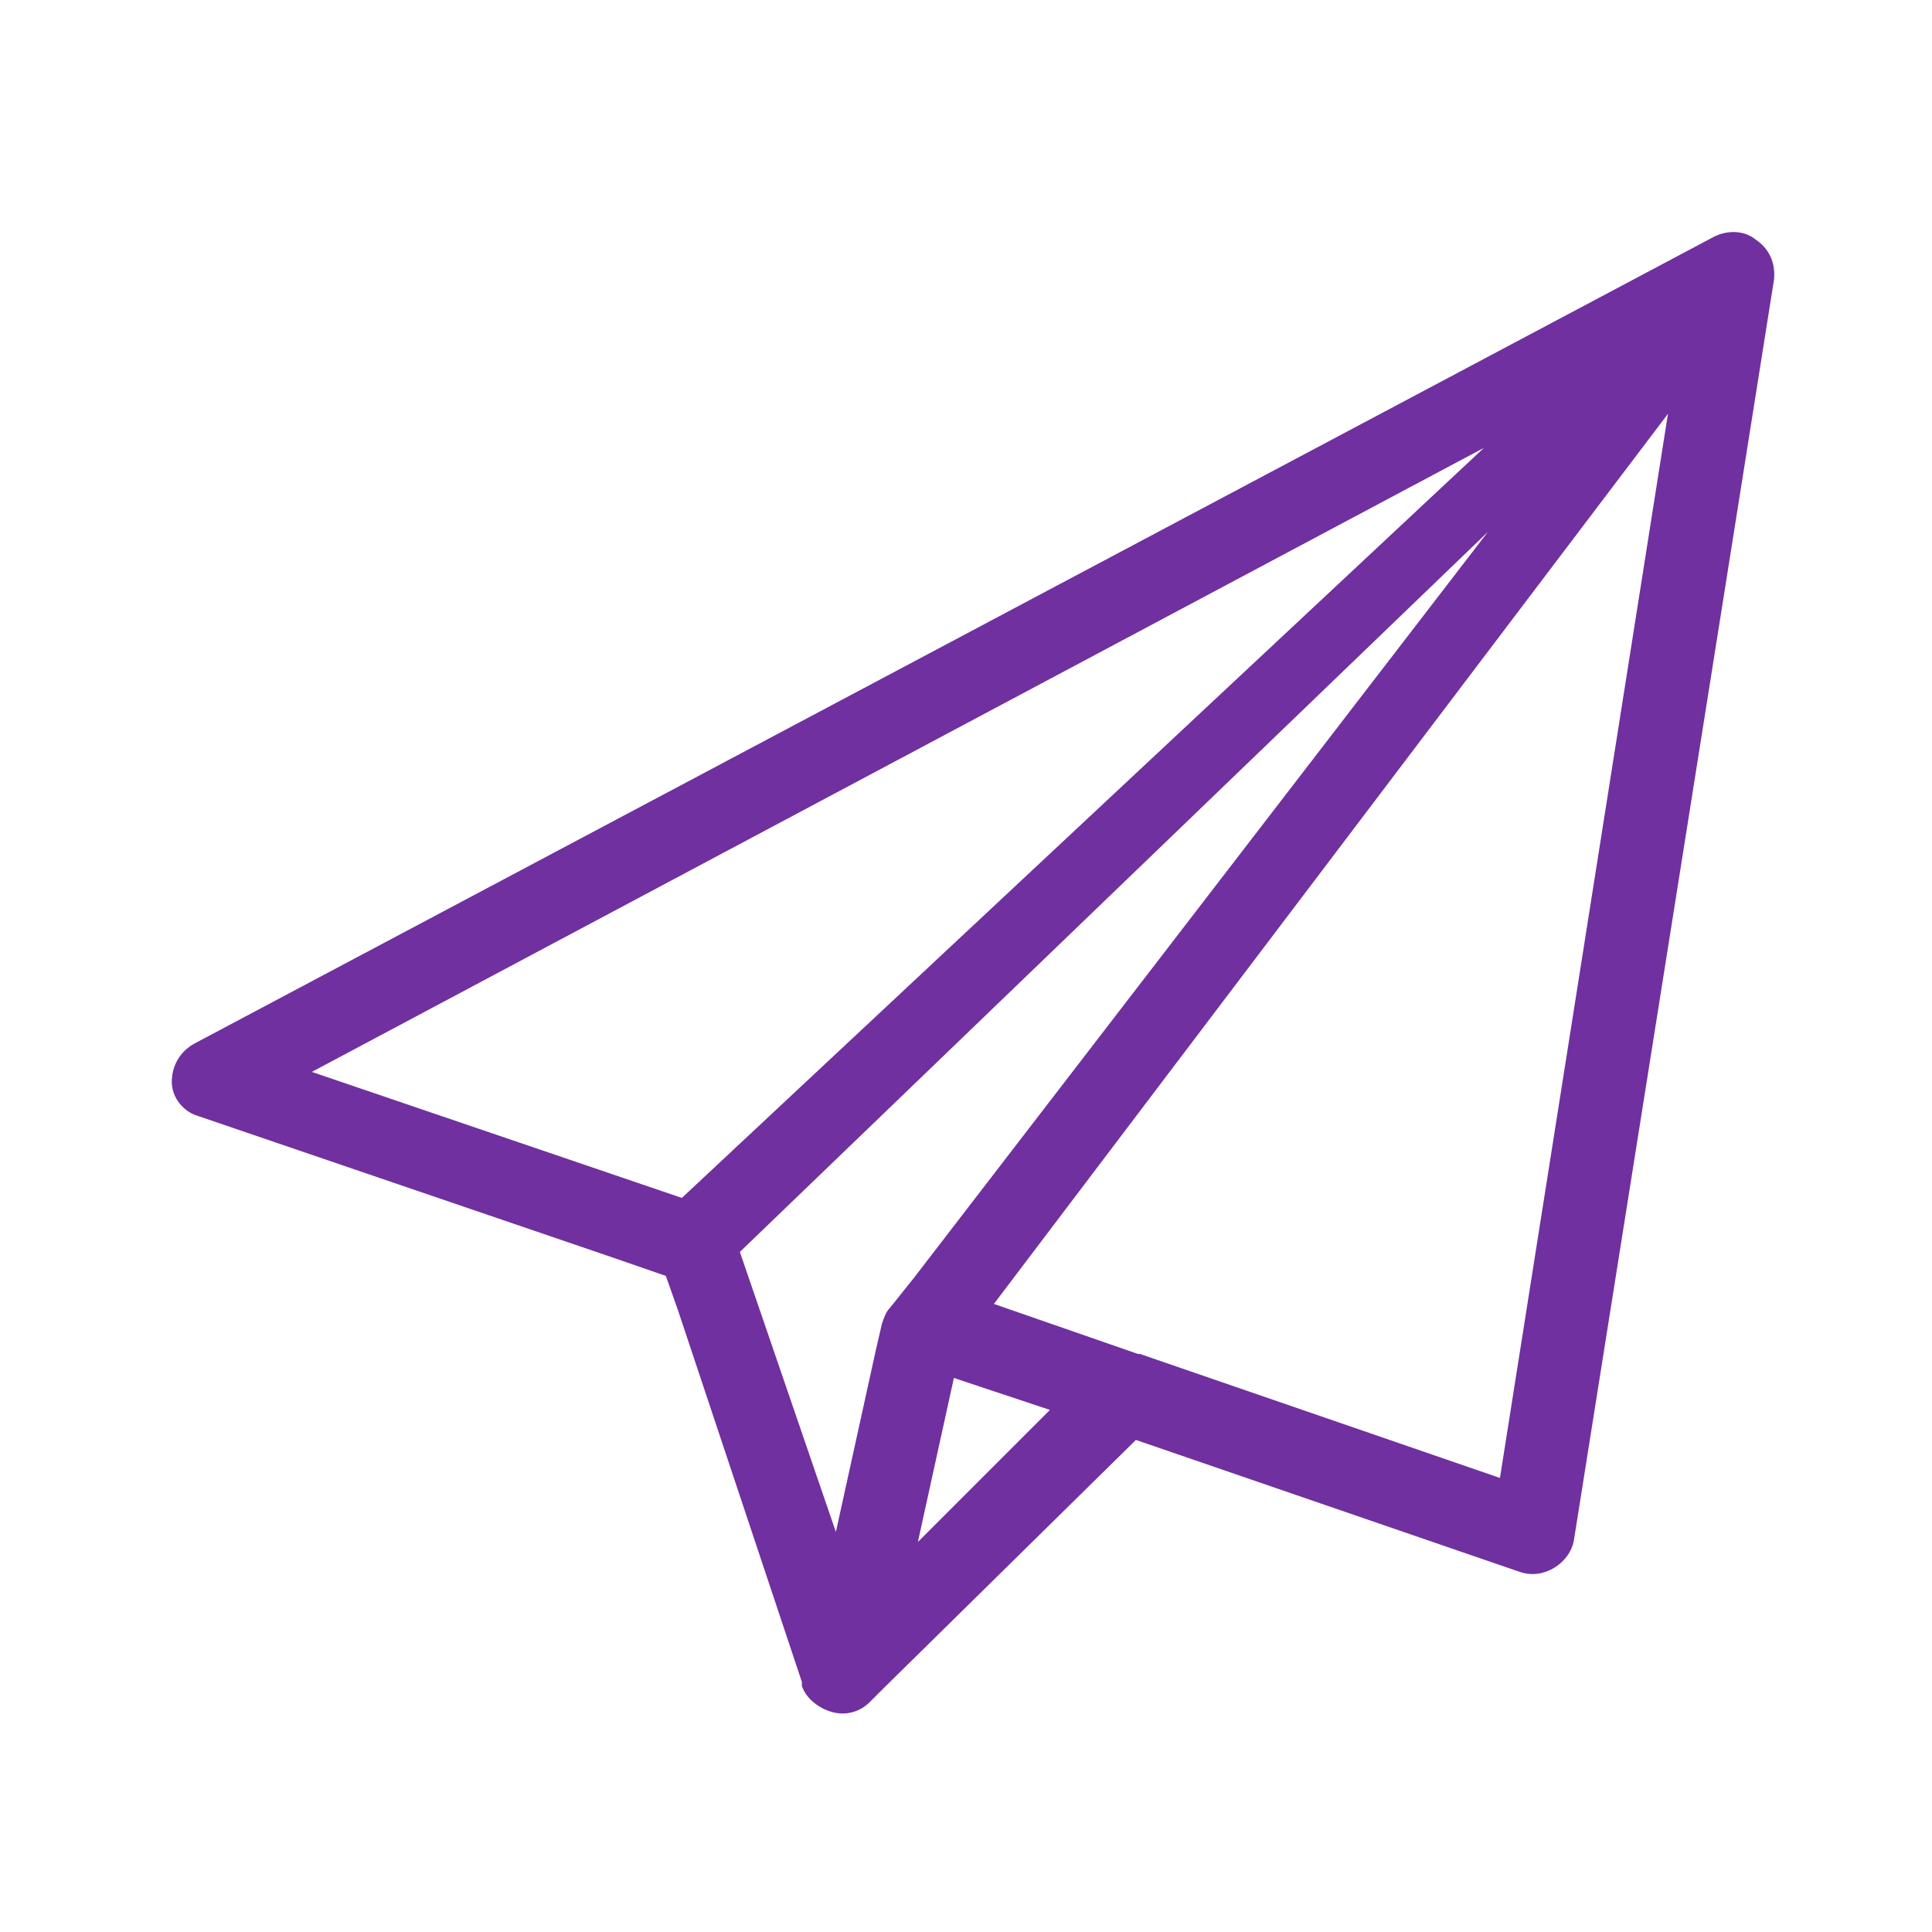 <svg width="164" height="164" xmlns="http://www.w3.org/2000/svg" xmlns:xlink="http://www.w3.org/1999/xlink" xml:space="preserve" overflow="hidden"><g transform="translate(-174 -446)"><g><g><g><g><path d="M301.325 571.457 270.763 560.93 270.593 560.93 258.368 556.685 315.587 481.128 301.325 571.457ZM263.122 565.684 251.916 576.891 254.972 562.968 263.122 565.684ZM249.539 557.025C249.199 557.365 249.029 557.874 248.859 558.383L248.35 560.591 244.954 576.042 236.804 552.271 300.306 491.146 251.576 554.478 249.539 557.025ZM200.469 536.99 299.967 484.015 231.88 547.686 200.469 536.99ZM323.058 466.356C322.04 465.507 320.511 465.507 319.323 466.186L190.451 534.612C189.262 535.292 188.583 536.48 188.583 537.839 188.583 539.197 189.602 540.385 190.791 540.725L226.107 552.78 230.522 554.308 231.541 557.195 242.068 588.776 242.068 588.946 242.068 589.116C242.407 590.134 243.426 590.983 244.615 591.323 245.803 591.662 246.992 591.323 247.841 590.474L248.01 590.304 249.029 589.285 270.423 568.231 303.023 579.438C304.042 579.777 305.06 579.607 305.909 579.098 306.758 578.589 307.438 577.74 307.607 576.721L324.586 469.752C324.756 468.224 324.077 467.035 323.058 466.356Z" fill="#7030A0" fill-rule="nonzero" fill-opacity="1"/></g></g></g></g></g></svg>